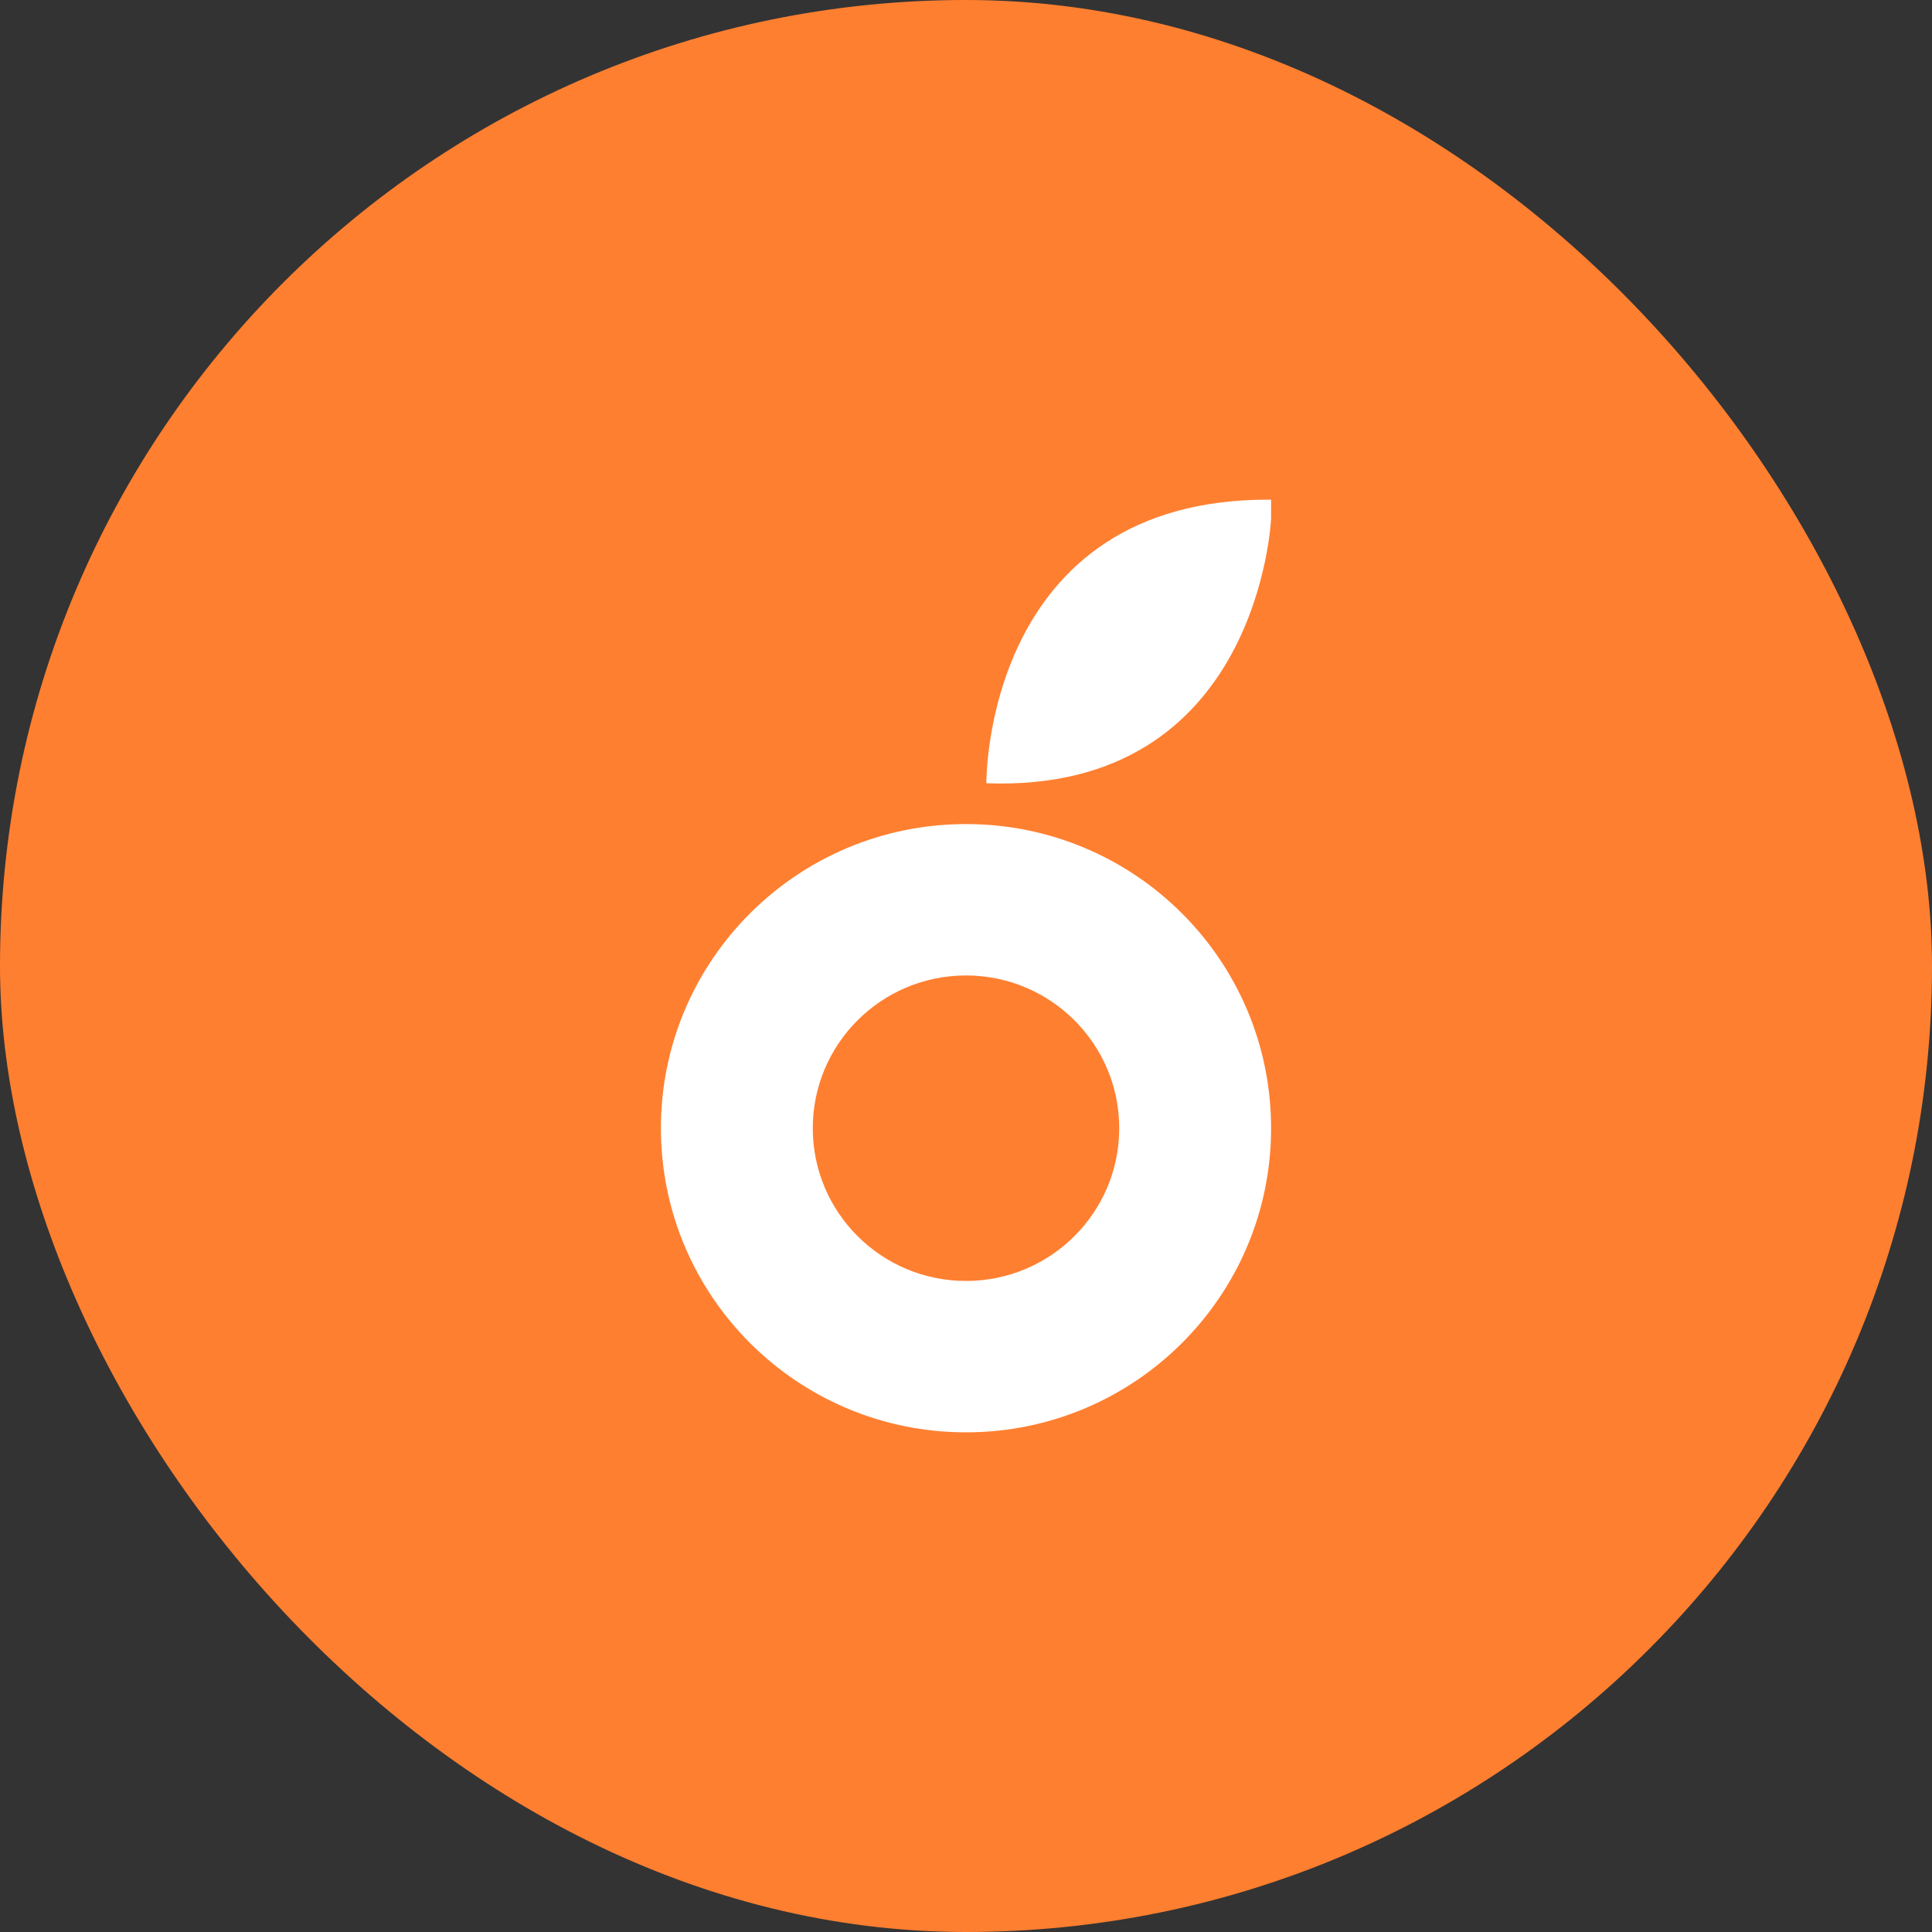 <svg width="58" height="58" viewBox="0 0 58 58" fill="none" xmlns="http://www.w3.org/2000/svg">
<rect x="0" y="0" width="58" height="58" fill="#333333" stroke="none"/>
<rect width="58" height="58" rx="29" fill="#FF7F30"/>
<path d="M29.611 23.514C29.611 23.514 29.525 14.935 38.159 15V15.564C38.159 15.564 37.815 23.818 29.611 23.514Z" fill="white"/>
<path d="M29 24.739C23.941 24.739 19.841 28.826 19.841 33.87C19.841 38.913 23.941 43 29 43C34.059 43 38.159 38.913 38.159 33.87C38.159 28.826 34.059 24.739 29 24.739ZM29 38.455C26.46 38.455 24.4 36.402 24.4 33.87C24.4 31.338 26.46 29.284 29 29.284C31.54 29.284 33.6 31.338 33.6 33.87C33.6 36.402 31.54 38.455 29 38.455Z" fill="white"/>
</svg>
